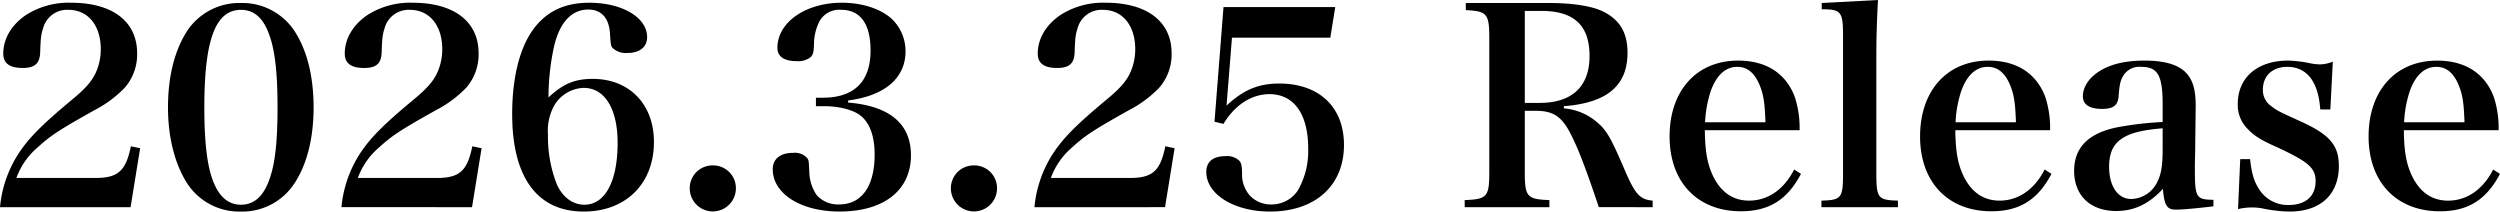 <svg xmlns="http://www.w3.org/2000/svg" width="520" height="44" viewBox="0 0 520 44">
  <path id="text-release" d="M28.309,25.175,30.3,12.911l-1.932-.4c-1.023,5.11-2.67,6.586-7.33,6.586H4.559a15.143,15.143,0,0,1,4.489-6.415c2.614-2.385,4.318-3.52,11.818-7.721A23.871,23.871,0,0,0,27.116.308a10.519,10.519,0,0,0,2.557-7.154c0-6.586-5.114-10.5-13.693-10.5a16.467,16.467,0,0,0-9.432,2.555C3.536-12.751,1.832-9.855,1.832-6.789c0,2.044,1.307,3.009,4.034,3.009,2.5,0,3.523-.908,3.636-3.123.114-3.179.17-3.747.625-5.166a5.153,5.153,0,0,1,5.284-3.8c4.034,0,6.7,3.236,6.7,8.175a11.738,11.738,0,0,1-1.193,5.223C20.07-.828,18.82.591,16.207,2.749,9.73,8.142,7.116,10.811,4.957,14.1A24.661,24.661,0,0,0,1.15,25.175ZM36.093,4.4c0,6.415,1.477,12.036,4.148,16.067a12.952,12.952,0,0,0,11.023,5.621A12.922,12.922,0,0,0,62.23,20.462c2.727-3.974,4.148-9.538,4.148-16.067S64.957-7.7,62.23-11.729a13.013,13.013,0,0,0-10.966-5.564,13.043,13.043,0,0,0-11.023,5.564C37.514-7.641,36.093-2.134,36.093,4.4Zm7.557,0c0-14.08,2.33-20.268,7.614-20.268,2.67,0,4.545,1.59,5.8,4.939C58.309-7.7,58.877-2.985,58.877,4.4c0,6.7-.455,11.241-1.477,14.364-1.25,3.974-3.239,5.9-6.136,5.9q-3.92,0-5.8-4.939C44.218,16.488,43.65,11.606,43.65,4.4ZM99.332,25.175l1.989-12.263-1.932-.4c-1.023,5.11-2.67,6.586-7.33,6.586H75.582a15.143,15.143,0,0,1,4.489-6.415c2.614-2.385,4.318-3.52,11.818-7.721A23.87,23.87,0,0,0,98.139.308,10.519,10.519,0,0,0,100.7-6.846c0-6.586-5.114-10.5-13.693-10.5a16.467,16.467,0,0,0-9.432,2.555c-3.011,2.044-4.716,4.939-4.716,8.005,0,2.044,1.307,3.009,4.034,3.009,2.5,0,3.523-.908,3.636-3.123.114-3.179.17-3.747.625-5.166a5.153,5.153,0,0,1,5.284-3.8c4.034,0,6.7,3.236,6.7,8.175a11.738,11.738,0,0,1-1.193,5.223c-.852,1.646-2.1,3.066-4.716,5.223C80.752,8.142,78.139,10.811,75.98,14.1a24.66,24.66,0,0,0-3.807,11.071ZM115.241,2.351a49.381,49.381,0,0,1,1.193-10.787c1.193-4.883,3.636-7.494,7.1-7.494,2.67,0,4.318,1.76,4.489,5,.17,2.328.17,2.5.511,2.952A3.976,3.976,0,0,0,131.661-6.9c2.557,0,4.091-1.249,4.091-3.293,0-4.088-5.17-7.154-12.045-7.154-5.057,0-8.807,1.76-11.534,5.394-2.9,3.861-4.489,10.106-4.489,17.77,0,13.172,5.227,20.268,14.886,20.268,8.75,0,14.6-5.791,14.6-14.477,0-7.835-5.114-13.115-12.727-13.115C120.7-1.509,118.252-.487,115.241,2.351ZM122.57.364c4.375,0,7.045,4.372,7.045,11.412,0,8.062-2.614,12.888-6.932,12.888-2.443,0-4.6-1.646-5.739-4.315a27.1,27.1,0,0,1-1.818-10.333,10.892,10.892,0,0,1,1.136-5.677A7.382,7.382,0,0,1,122.57.364Zm26.875,16.124a4.74,4.74,0,0,0-4.83,4.769,4.8,4.8,0,1,0,9.6,0A4.727,4.727,0,0,0,149.445,16.488ZM177.57,2.976C185.184,2.011,189.5-1.68,189.5-7.243a9.263,9.263,0,0,0-3.125-6.983c-2.386-1.987-6.08-3.123-10.114-3.123-7.557,0-13.409,4.088-13.409,9.368,0,1.817,1.364,2.782,3.977,2.782a4.175,4.175,0,0,0,2.955-.852c.511-.568.625-.965.682-2.839a10.563,10.563,0,0,1,1.136-4.6,4.69,4.69,0,0,1,4.489-2.385c4.034,0,6.136,2.952,6.136,8.459,0,6.415-3.352,9.765-9.773,9.822h-1.591v1.76h1.7c3.068,0,5.909.738,7.386,1.817,2.045,1.476,3.125,4.315,3.125,8.232,0,6.586-2.67,10.39-7.386,10.39a5.932,5.932,0,0,1-4.659-1.93,8.838,8.838,0,0,1-1.534-4.542c-.114-2.612-.114-2.725-.455-3.179a3.448,3.448,0,0,0-2.9-1.079c-2.67,0-4.261,1.249-4.261,3.406,0,5.11,5.852,8.8,13.921,8.8,9.2,0,14.829-4.428,14.829-11.7,0-6.529-4.432-10.276-13.068-10.957Zm26.193,13.512a4.74,4.74,0,0,0-4.83,4.769,4.8,4.8,0,1,0,9.6,0A4.727,4.727,0,0,0,203.764,16.488Zm39.716,8.686,1.989-12.263-1.932-.4c-1.023,5.11-2.67,6.586-7.33,6.586H219.729a15.143,15.143,0,0,1,4.489-6.415c2.614-2.385,4.318-3.52,11.818-7.721a23.871,23.871,0,0,0,6.25-4.655,10.519,10.519,0,0,0,2.557-7.154c0-6.586-5.114-10.5-13.693-10.5a16.467,16.467,0,0,0-9.432,2.555C218.707-12.751,217-9.855,217-6.789c0,2.044,1.307,3.009,4.034,3.009,2.5,0,3.523-.908,3.636-3.123.114-3.179.17-3.747.625-5.166a5.153,5.153,0,0,1,5.284-3.8c4.034,0,6.7,3.236,6.7,8.175a11.738,11.738,0,0,1-1.193,5.223c-.852,1.646-2.1,3.066-4.716,5.223-6.477,5.394-9.091,8.062-11.25,11.355a24.66,24.66,0,0,0-3.807,11.071ZM257.4-10.082h20.455l1.023-6.359H255.639L253.764,7.4l1.875.454c2.273-3.861,5.8-6.188,9.545-6.188,5.114,0,8.068,4.145,8.068,11.3a16.438,16.438,0,0,1-2.159,8.743,6.552,6.552,0,0,1-5.568,2.9,6,6,0,0,1-4.432-1.874,6.656,6.656,0,0,1-1.591-4.655c-.057-1.646-.171-2.1-.568-2.555a3.639,3.639,0,0,0-2.841-.965c-2.614,0-4.034,1.135-4.034,3.293,0,4.655,5.8,8.232,13.239,8.232,9.432,0,15.4-5.394,15.4-13.853,0-7.892-5.171-12.774-13.466-12.774-4.318,0-7.443,1.306-10.966,4.6ZM318.309,5.133h2.273c3.636,0,5.4,1.192,7.216,4.712,1.648,3.179,3.239,7.381,5.909,15.329H344.9V23.812c-2.671-.227-3.636-1.306-5.852-6.472-2.727-6.359-3.693-8.119-5.568-9.708a12.072,12.072,0,0,0-7.045-3.009V4.168c8.977-.681,13.239-4.258,13.239-11.128,0-4.2-1.648-6.926-5.227-8.63-2.273-1.079-6.25-1.7-11.023-1.7H306.036v1.476c4.432.227,4.886.738,4.886,5.9V17.851c0,5.166-.454,5.677-5.114,5.848v1.476h17.614V23.7c-4.659-.17-5.114-.681-5.114-5.848Zm0-1.646V-15.646h3.466c6.761,0,10,3.009,10,9.368s-3.636,9.765-10.4,9.765Zm57.159,5.677a20.753,20.753,0,0,0-1.023-6.983C372.57-2.7,368.48-5.313,362.684-5.313c-8.636,0-14.261,6.245-14.261,15.783,0,9.481,5.8,15.556,14.83,15.556,5.852,0,9.659-2.385,12.5-7.778l-1.42-.908c-2.1,4.145-5.455,6.472-9.375,6.472-3.466,0-6.08-1.874-7.727-5.621-1.023-2.385-1.421-4.826-1.477-9.027ZM355.809,7.518A23.987,23.987,0,0,1,357,.989c1.193-3.293,3.068-5,5.511-5,2.216,0,3.807,1.419,4.886,4.428.625,1.76.852,3.52.966,7.1Zm24.2,17.657h15.909V23.812c-4.148-.114-4.489-.511-4.489-5.677V-6.278c0-3.8.114-7.437.341-11.639l-11.7.625v1.306c4.034,0,4.432.511,4.432,5.507V18.135c0,5.166-.341,5.564-4.488,5.677ZM427.57,9.164a20.75,20.75,0,0,0-1.023-6.983c-1.875-4.883-5.966-7.494-11.761-7.494-8.636,0-14.261,6.245-14.261,15.783,0,9.481,5.8,15.556,14.83,15.556,5.852,0,9.659-2.385,12.5-7.778l-1.42-.908c-2.1,4.145-5.455,6.472-9.375,6.472-3.466,0-6.08-1.874-7.727-5.621-1.023-2.385-1.42-4.826-1.477-9.027ZM407.911,7.518A23.985,23.985,0,0,1,409.1.989c1.193-3.293,3.068-5,5.511-5,2.216,0,3.807,1.419,4.886,4.428.625,1.76.852,3.52.966,7.1Zm53.636,16.124c-3.636-.057-3.864-.4-3.864-6.643,0-.4,0-1.476.057-3.066l.057-4.939.057-4.939c0-3.52-.682-5.564-2.216-7.04-1.7-1.59-4.489-2.328-8.409-2.328-3.864,0-6.932.681-9.318,2.157-2.216,1.363-3.523,3.293-3.523,5.28,0,1.7,1.364,2.612,3.977,2.612,2.386,0,3.352-.738,3.466-2.782.17-2.157.341-3.066.909-4.031a3.926,3.926,0,0,1,3.807-1.93c3.409,0,4.432,1.76,4.432,7.778v3.69a69.152,69.152,0,0,0-9.318,1.079c-6.08,1.192-9.091,4.2-9.091,9.084,0,5.11,3.352,8.346,8.75,8.346,3.693,0,6.761-1.419,9.716-4.6.284,3.463.852,4.315,2.67,4.315,1.477,0,4.489-.284,7.841-.681Zm-10.568-10.5c0,3.236-.284,5.11-1.023,6.586a6.184,6.184,0,0,1-5.511,3.747c-2.784,0-4.6-2.668-4.6-6.7,0-5.28,2.9-7.381,11.136-8.005Zm15.682,12.434a12.055,12.055,0,0,1,2.9-.341,12.43,12.43,0,0,1,2.045.17,29.6,29.6,0,0,0,5.8.681c6.421,0,10.227-3.577,10.227-9.481,0-4.258-1.875-6.472-7.67-9.141-5.114-2.328-5.114-2.328-6.364-3.293A3.99,3.99,0,0,1,471.832.7c0-2.839,1.989-4.712,5.057-4.712,4.091,0,6.477,3.066,6.875,8.857h2.1l.511-9.935a7.471,7.471,0,0,1-2.727.568,12.867,12.867,0,0,1-2.5-.341,27.03,27.03,0,0,0-4.034-.454c-6.421,0-10.511,3.52-10.511,9.027a6.973,6.973,0,0,0,1.989,5.11c1.363,1.476,2.784,2.385,6.136,3.861,6.591,3.066,8.068,4.315,8.068,7.1,0,3.123-2.1,4.939-5.568,4.939a7.055,7.055,0,0,1-6.364-3.577c-.909-1.476-1.364-3.009-1.7-5.961h-2.046Zm54.2-16.408a20.752,20.752,0,0,0-1.023-6.983c-1.875-4.883-5.966-7.494-11.761-7.494-8.636,0-14.261,6.245-14.261,15.783,0,9.481,5.8,15.556,14.83,15.556,5.852,0,9.659-2.385,12.5-7.778l-1.421-.908c-2.1,4.145-5.455,6.472-9.375,6.472-3.466,0-6.08-1.874-7.727-5.621-1.023-2.385-1.42-4.826-1.477-9.027ZM501.207,7.518A24,24,0,0,1,502.4.989c1.193-3.293,3.068-5,5.511-5,2.216,0,3.807,1.419,4.886,4.428.625,1.76.852,3.52.966,7.1Z" transform="translate(-1.15 17.917)"/>
</svg>
